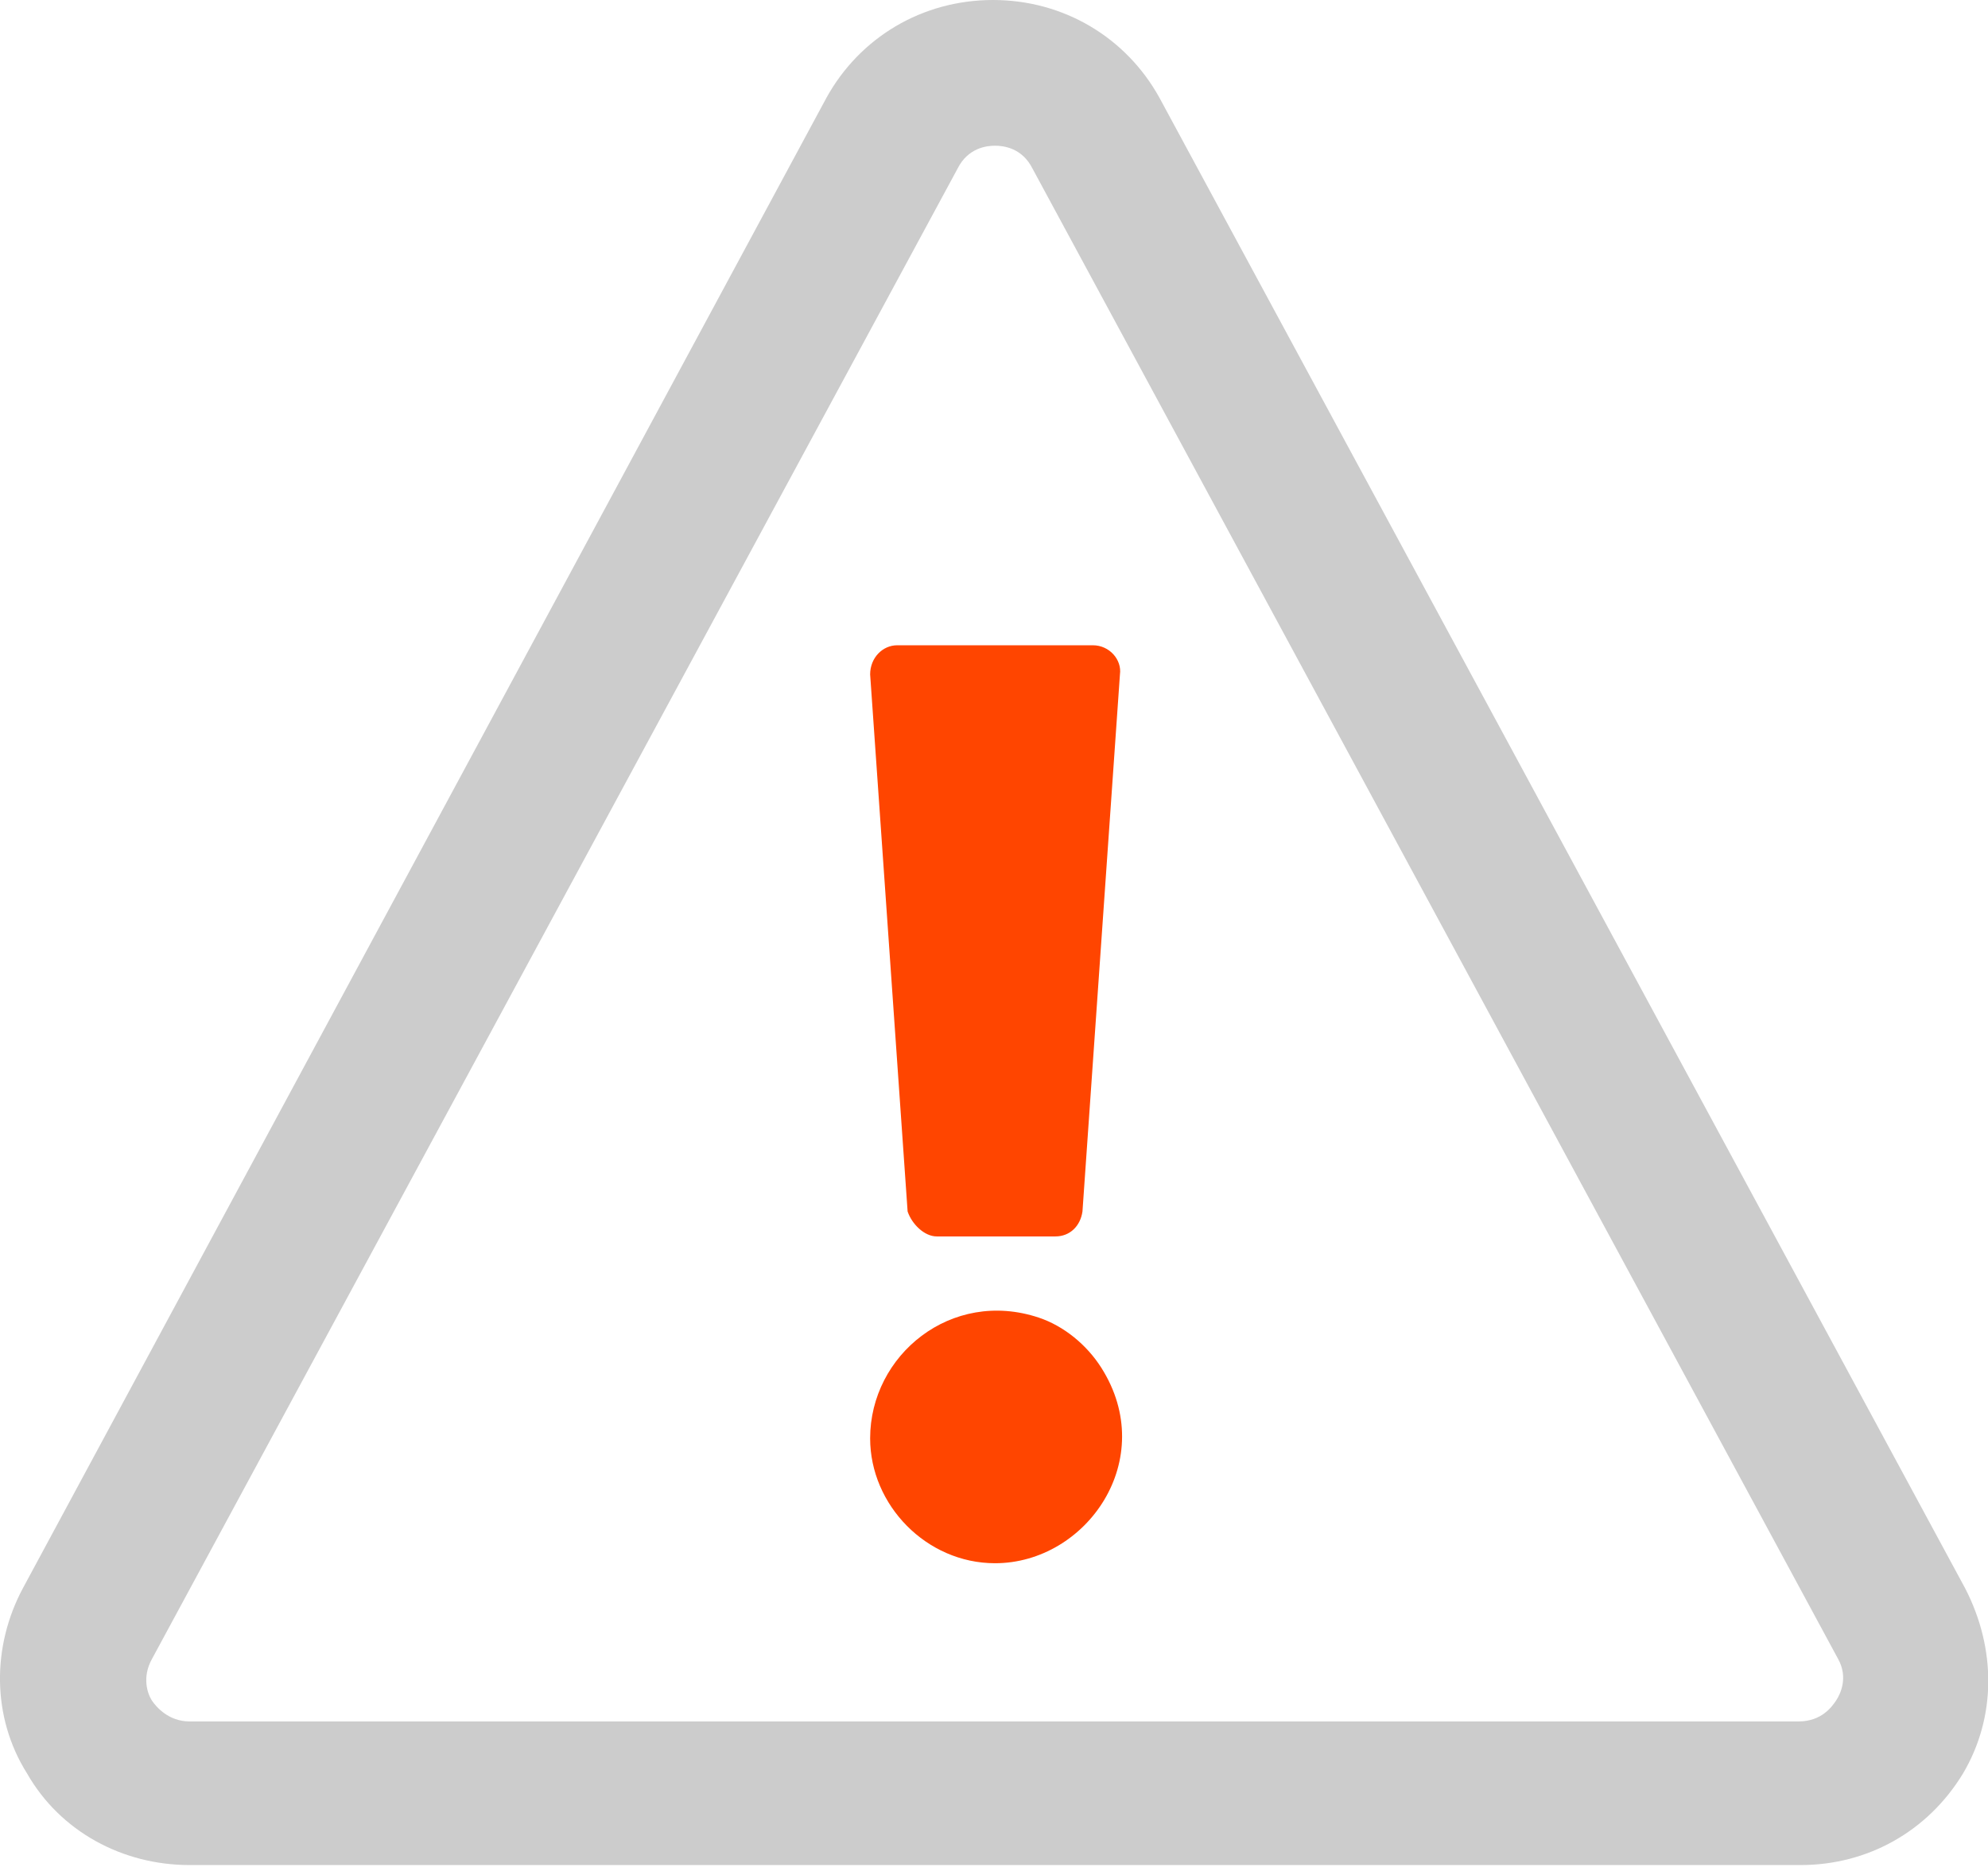 <?xml version="1.0" encoding="utf-8"?>
<!-- Generator: Adobe Illustrator 21.0.0, SVG Export Plug-In . SVG Version: 6.00 Build 0)  -->
<svg version="1.1" id="Warning_Icon" xmlns="http://www.w3.org/2000/svg" xmlns:xlink="http://www.w3.org/1999/xlink" x="0px"
	 y="0px" width="95.5px" height="89.7px" viewBox="0 0 95.5 89.7" style="enable-background:new 0 0 95.5 89.7;"
	 xml:space="preserve">
<style type="text/css">
	.st0{fill:none;}
	.st1{fill:#CCCCCC;}
	.st2{fill:#FF4500;}
</style>
<path class="st0" d="M49.6,8.1C49,7.1,48.1,7,47.8,7S46.5,7.1,46,8.1h0L7.3,79.7c-0.5,0.9-0.1,1.7,0,2c0.2,0.3,0.7,1,1.8,1h77.4
	c1,0,1.6-0.7,1.8-1c0.2-0.3,0.5-1.1,0-2L49.6,8.1z M43.2,31h9.4c0.7,0,1.3,0.6,1.3,1.4L52,58.2c0,0.7-0.6,1.2-1.3,1.2H45
	c-0.7,0-1.2-0.5-1.3-1.2l-1.8-25.8C41.9,31.6,42.5,31,43.2,31z M47.8,75.1c-3.3,0-6-2.8-6-6c0-4,3.9-7.2,8.1-5.8
	c1.2,0.4,2.3,1.3,3,2.4C55.8,70.1,52.3,75.1,47.8,75.1z"/>
<path class="st1" d="M94.4,76.3L55.7,4.7c-1.6-2.9-4.6-4.7-8-4.7s-6.4,1.8-8,4.7L1.1,76.3c-1.5,2.8-1.5,6.2,0.2,8.9
	c1.6,2.8,4.6,4.4,7.8,4.4h77.4c3.2,0,6.1-1.6,7.8-4.4C95.9,82.5,95.9,79.2,94.4,76.3z M88.2,81.7c-0.2,0.3-0.7,1-1.8,1H9.1
	c-1,0-1.6-0.7-1.8-1c-0.2-0.3-0.5-1.1,0-2L46,8.1h0c0.5-1,1.4-1.1,1.8-1.1s1.3,0.1,1.8,1.1l38.7,71.6C88.8,80.6,88.4,81.4,88.2,81.7
	z"/>
<path class="st2" d="M49.9,63.3c-4.2-1.4-8.1,1.8-8.1,5.8c0,3.2,2.7,6,6,6c4.4,0,7.9-5,5.1-9.4C52.2,64.6,51.1,63.7,49.9,63.3z"/>
<path class="st2" d="M45,59.4h5.7c0.7,0,1.2-0.5,1.3-1.2l1.8-25.8c0.1-0.7-0.5-1.4-1.3-1.4h-9.4c-0.7,0-1.3,0.6-1.3,1.4l1.8,25.8
	C43.8,58.8,44.4,59.4,45,59.4z"/>
</svg>
